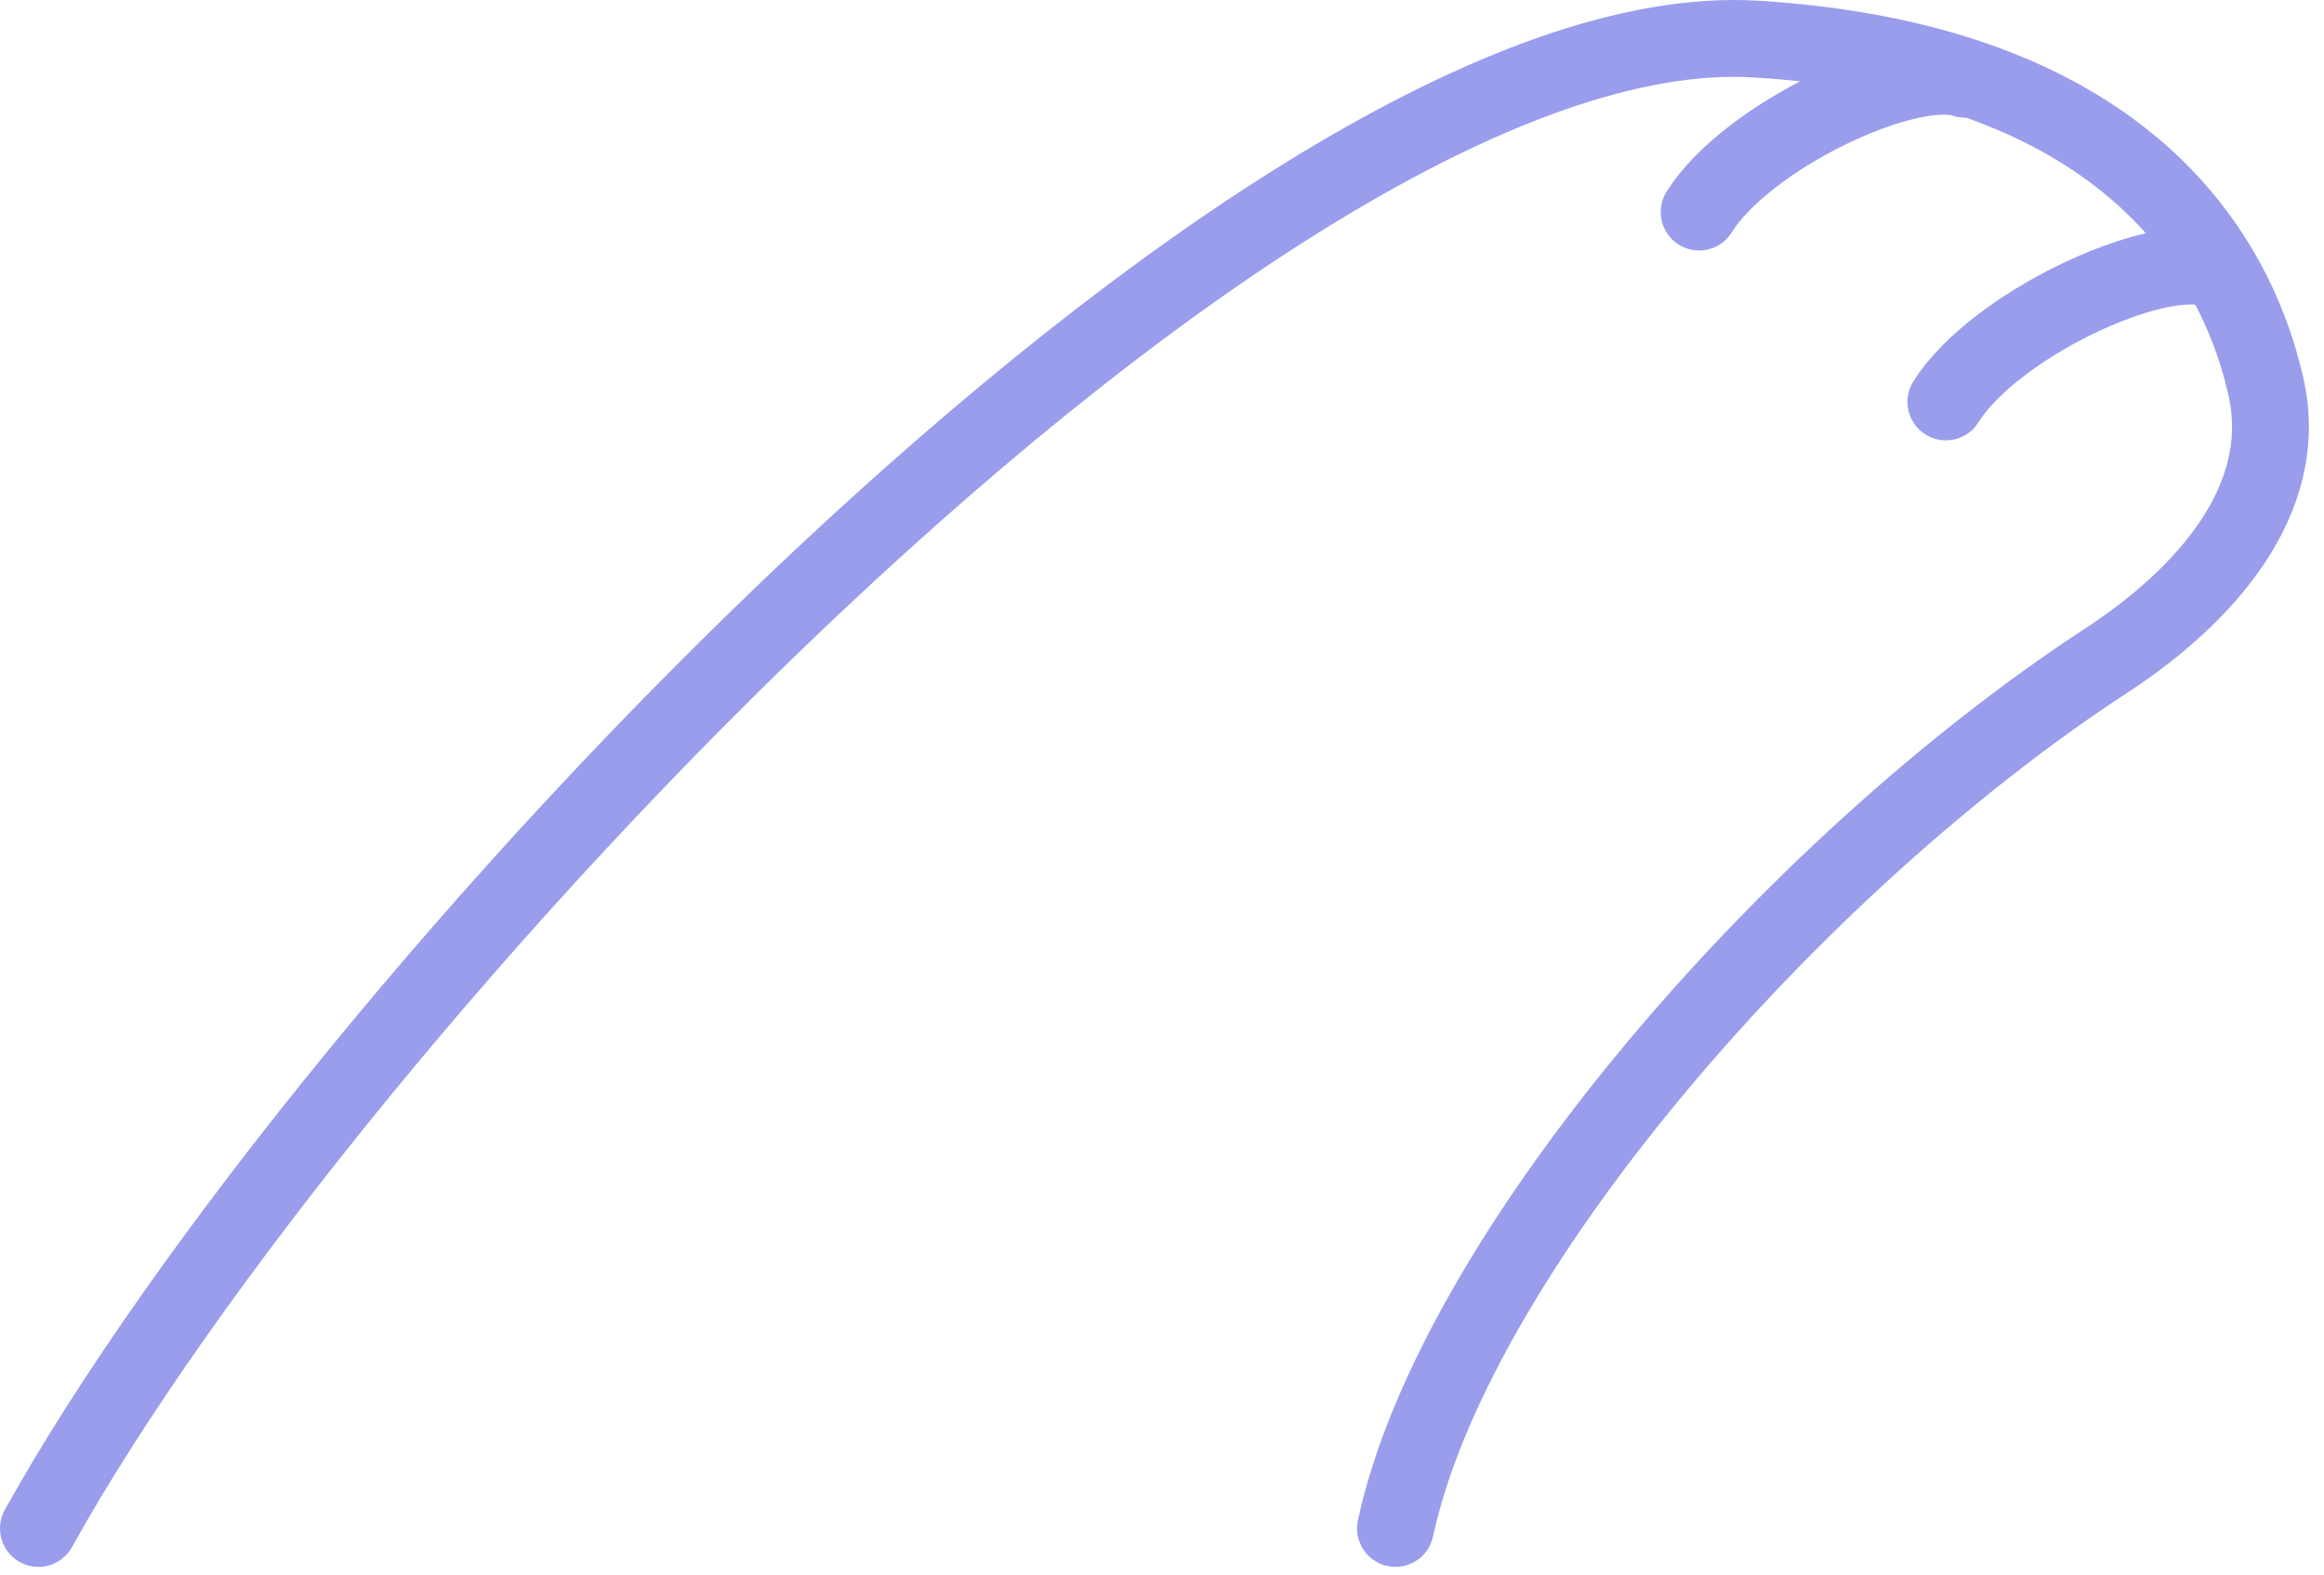 <svg width="121" height="82" viewBox="0 0 121 82" fill="none" xmlns="http://www.w3.org/2000/svg">
<path d="M2 79.566C16.823 52.884 65.738 0.454 91.431 2.035C109.306 3.135 116.1 11.951 117.97 20.099C119.33 26.026 114.75 31.066 109.658 34.392C93.149 45.174 75.685 65.426 72.655 79.566" stroke="#999DEC" stroke-width="4" stroke-linecap="round"/>
<path d="M102.301 4.123C99.336 3.135 90.937 7.087 88.466 11.04" stroke="#999DEC" stroke-width="4" stroke-linecap="round"/>
<path d="M115.148 14.005C112.183 13.017 103.783 16.969 101.313 20.922" stroke="#999DEC" stroke-width="4" stroke-linecap="round"/>
</svg>
